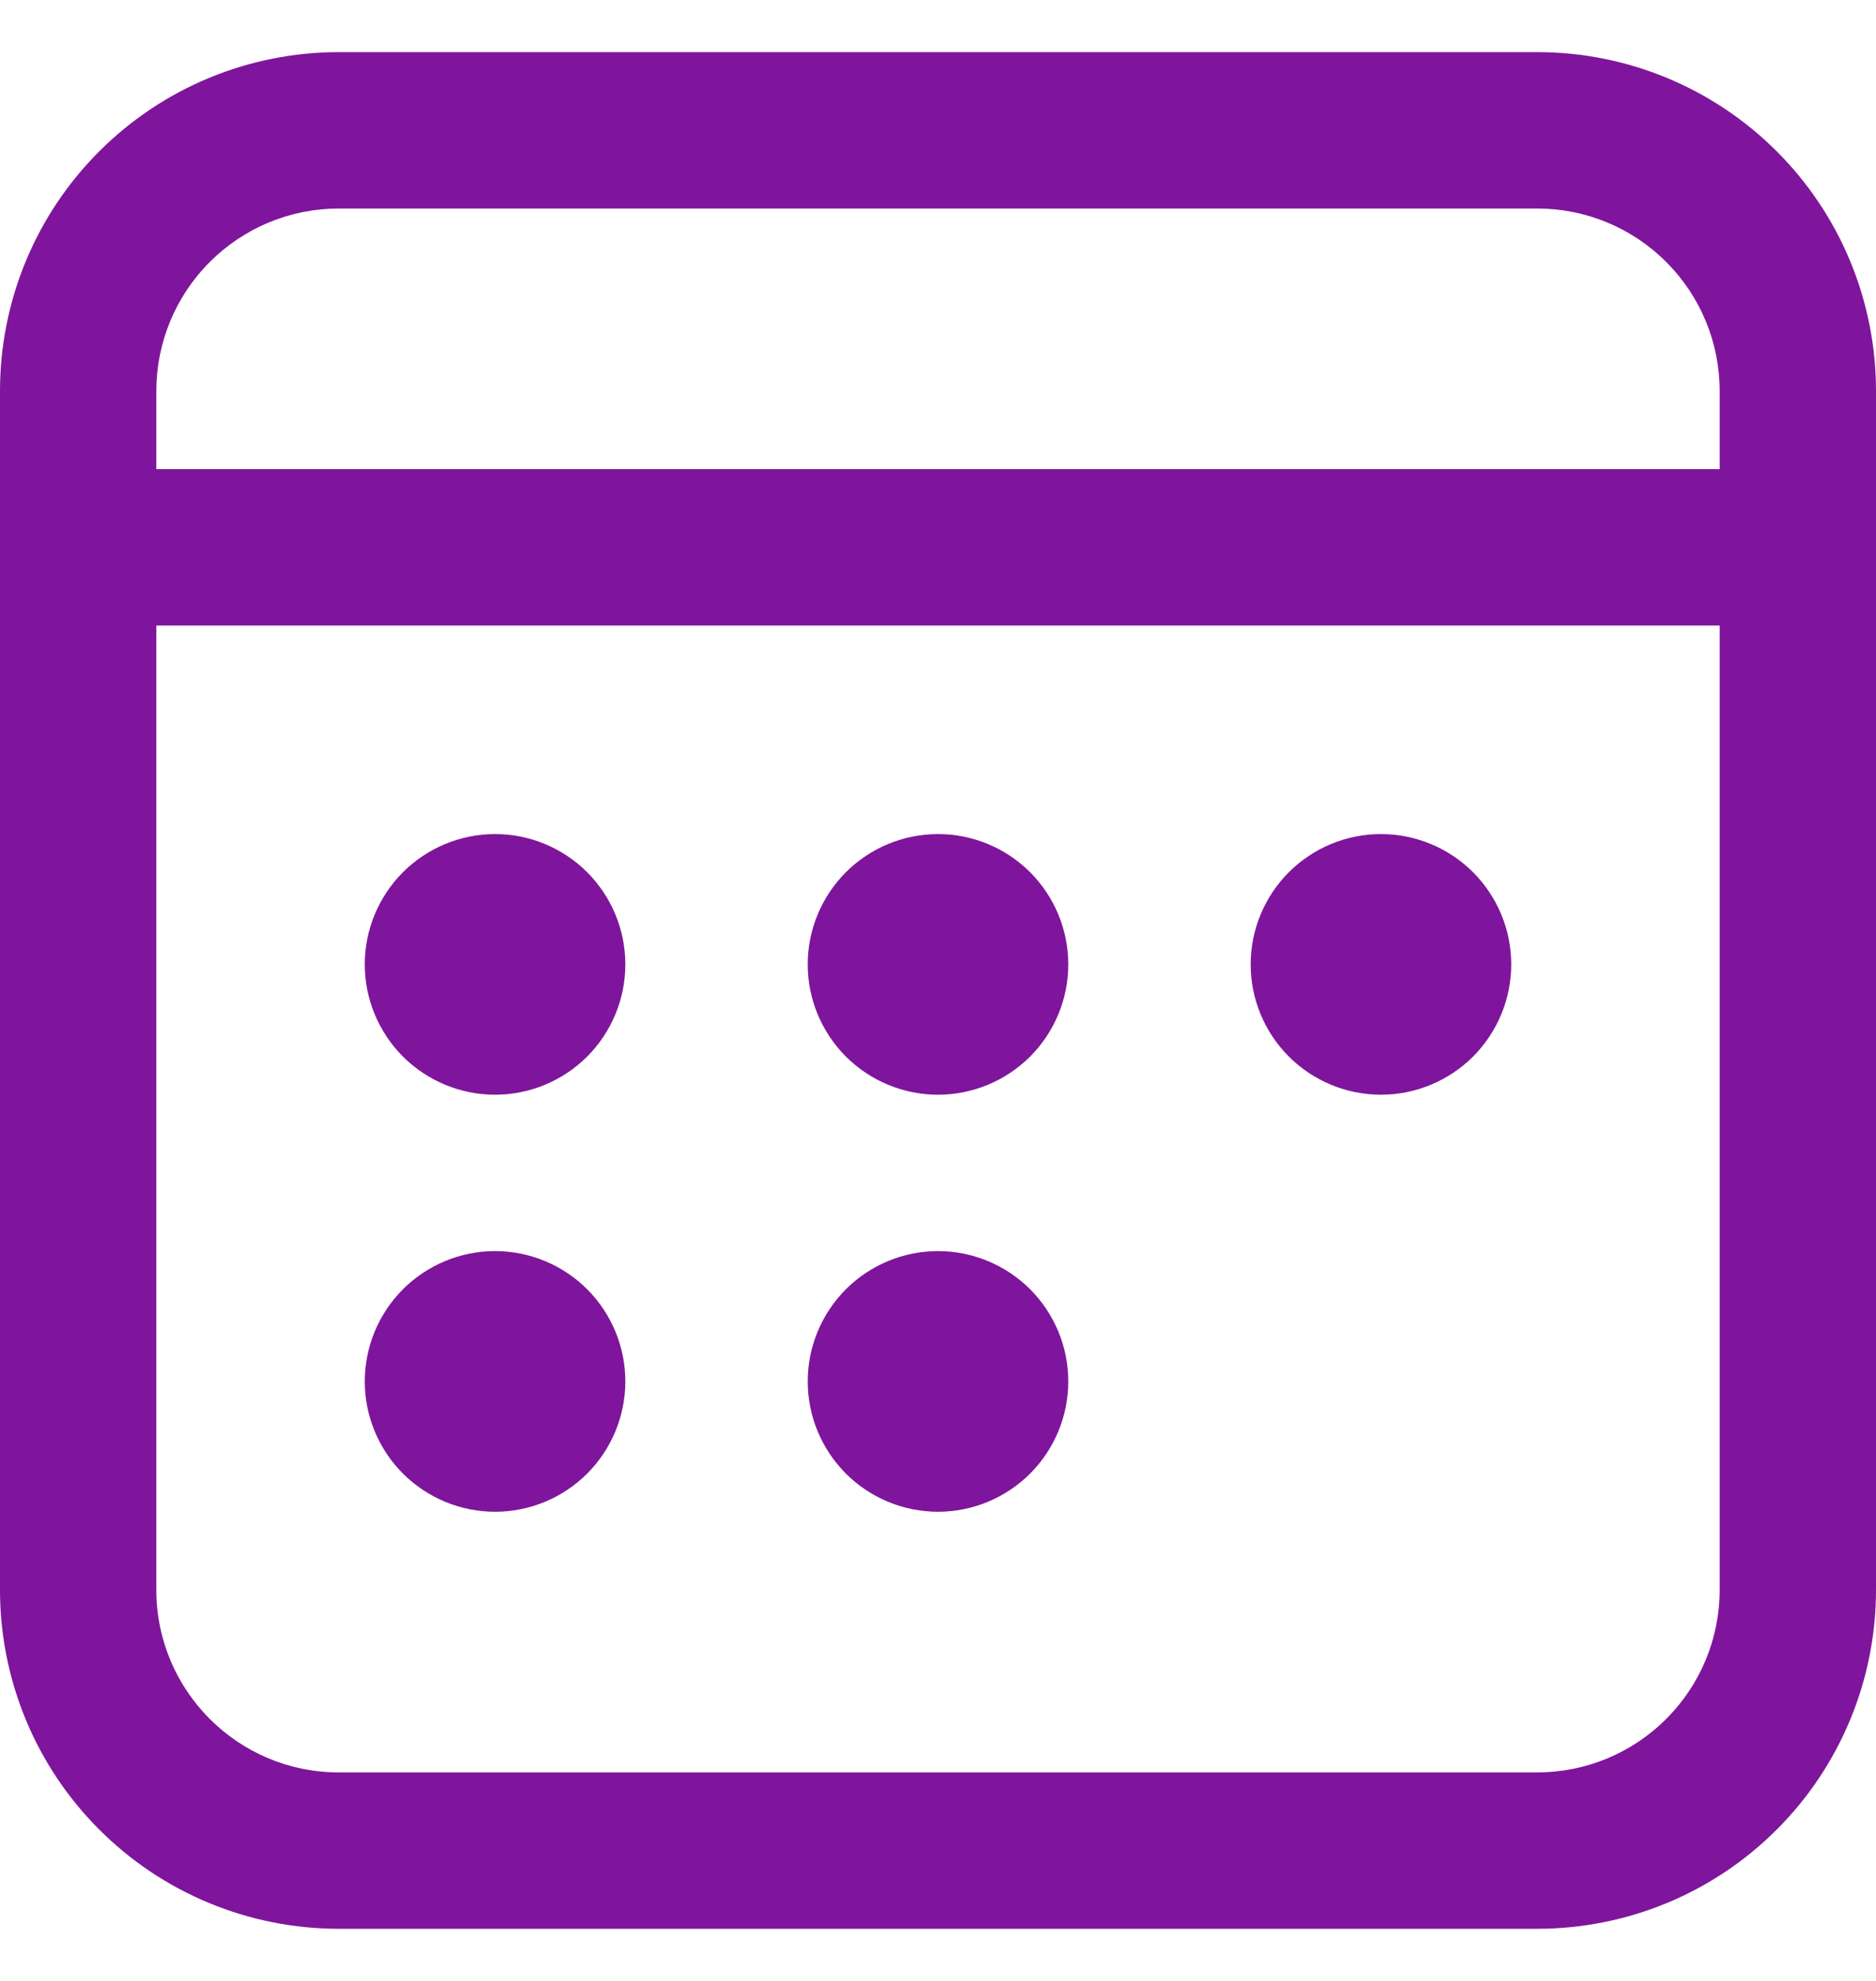 <svg width="18" height="19" viewBox="0 0 18 19" fill="none" xmlns="http://www.w3.org/2000/svg">
<path d="M14.75 0.5C15.612 0.5 16.439 0.842 17.048 1.452C17.658 2.061 18 2.888 18 3.75V15.25C18 16.112 17.658 16.939 17.048 17.548C16.439 18.158 15.612 18.5 14.75 18.5H3.25C2.388 18.5 1.561 18.158 0.952 17.548C0.342 16.939 0 16.112 0 15.25V3.75C0 2.888 0.342 2.061 0.952 1.452C1.561 0.842 2.388 0.5 3.25 0.5H14.75ZM16.5 6H1.5V15.25C1.5 16.216 2.284 17 3.25 17H14.75C15.214 17 15.659 16.816 15.987 16.487C16.316 16.159 16.5 15.714 16.5 15.25V6ZM4.75 12C5.082 12 5.399 12.132 5.634 12.366C5.868 12.601 6 12.918 6 13.25C6 13.582 5.868 13.899 5.634 14.134C5.399 14.368 5.082 14.5 4.75 14.5C4.418 14.5 4.101 14.368 3.866 14.134C3.632 13.899 3.5 13.582 3.5 13.25C3.5 12.918 3.632 12.601 3.866 12.366C4.101 12.132 4.418 12 4.75 12ZM9 12C9.332 12 9.649 12.132 9.884 12.366C10.118 12.601 10.25 12.918 10.25 13.25C10.25 13.582 10.118 13.899 9.884 14.134C9.649 14.368 9.332 14.5 9 14.5C8.668 14.5 8.351 14.368 8.116 14.134C7.882 13.899 7.75 13.582 7.75 13.25C7.75 12.918 7.882 12.601 8.116 12.366C8.351 12.132 8.668 12 9 12ZM4.75 8C5.082 8 5.399 8.132 5.634 8.366C5.868 8.601 6 8.918 6 9.25C6 9.582 5.868 9.899 5.634 10.134C5.399 10.368 5.082 10.5 4.75 10.5C4.418 10.5 4.101 10.368 3.866 10.134C3.632 9.899 3.5 9.582 3.5 9.25C3.5 8.918 3.632 8.601 3.866 8.366C4.101 8.132 4.418 8 4.75 8ZM9 8C9.332 8 9.649 8.132 9.884 8.366C10.118 8.601 10.25 8.918 10.25 9.25C10.25 9.582 10.118 9.899 9.884 10.134C9.649 10.368 9.332 10.5 9 10.5C8.668 10.5 8.351 10.368 8.116 10.134C7.882 9.899 7.75 9.582 7.75 9.25C7.75 8.918 7.882 8.601 8.116 8.366C8.351 8.132 8.668 8 9 8ZM13.25 8C13.582 8 13.899 8.132 14.134 8.366C14.368 8.601 14.5 8.918 14.5 9.25C14.5 9.582 14.368 9.899 14.134 10.134C13.899 10.368 13.582 10.5 13.25 10.5C12.918 10.5 12.601 10.368 12.366 10.134C12.132 9.899 12 9.582 12 9.25C12 8.918 12.132 8.601 12.366 8.366C12.601 8.132 12.918 8 13.25 8ZM14.75 2H3.25C2.786 2 2.341 2.184 2.013 2.513C1.684 2.841 1.5 3.286 1.5 3.75V4.5H16.5V3.75C16.5 3.286 16.316 2.841 15.987 2.513C15.659 2.184 15.214 2 14.75 2Z" fill="#7F159C"/>
</svg>
